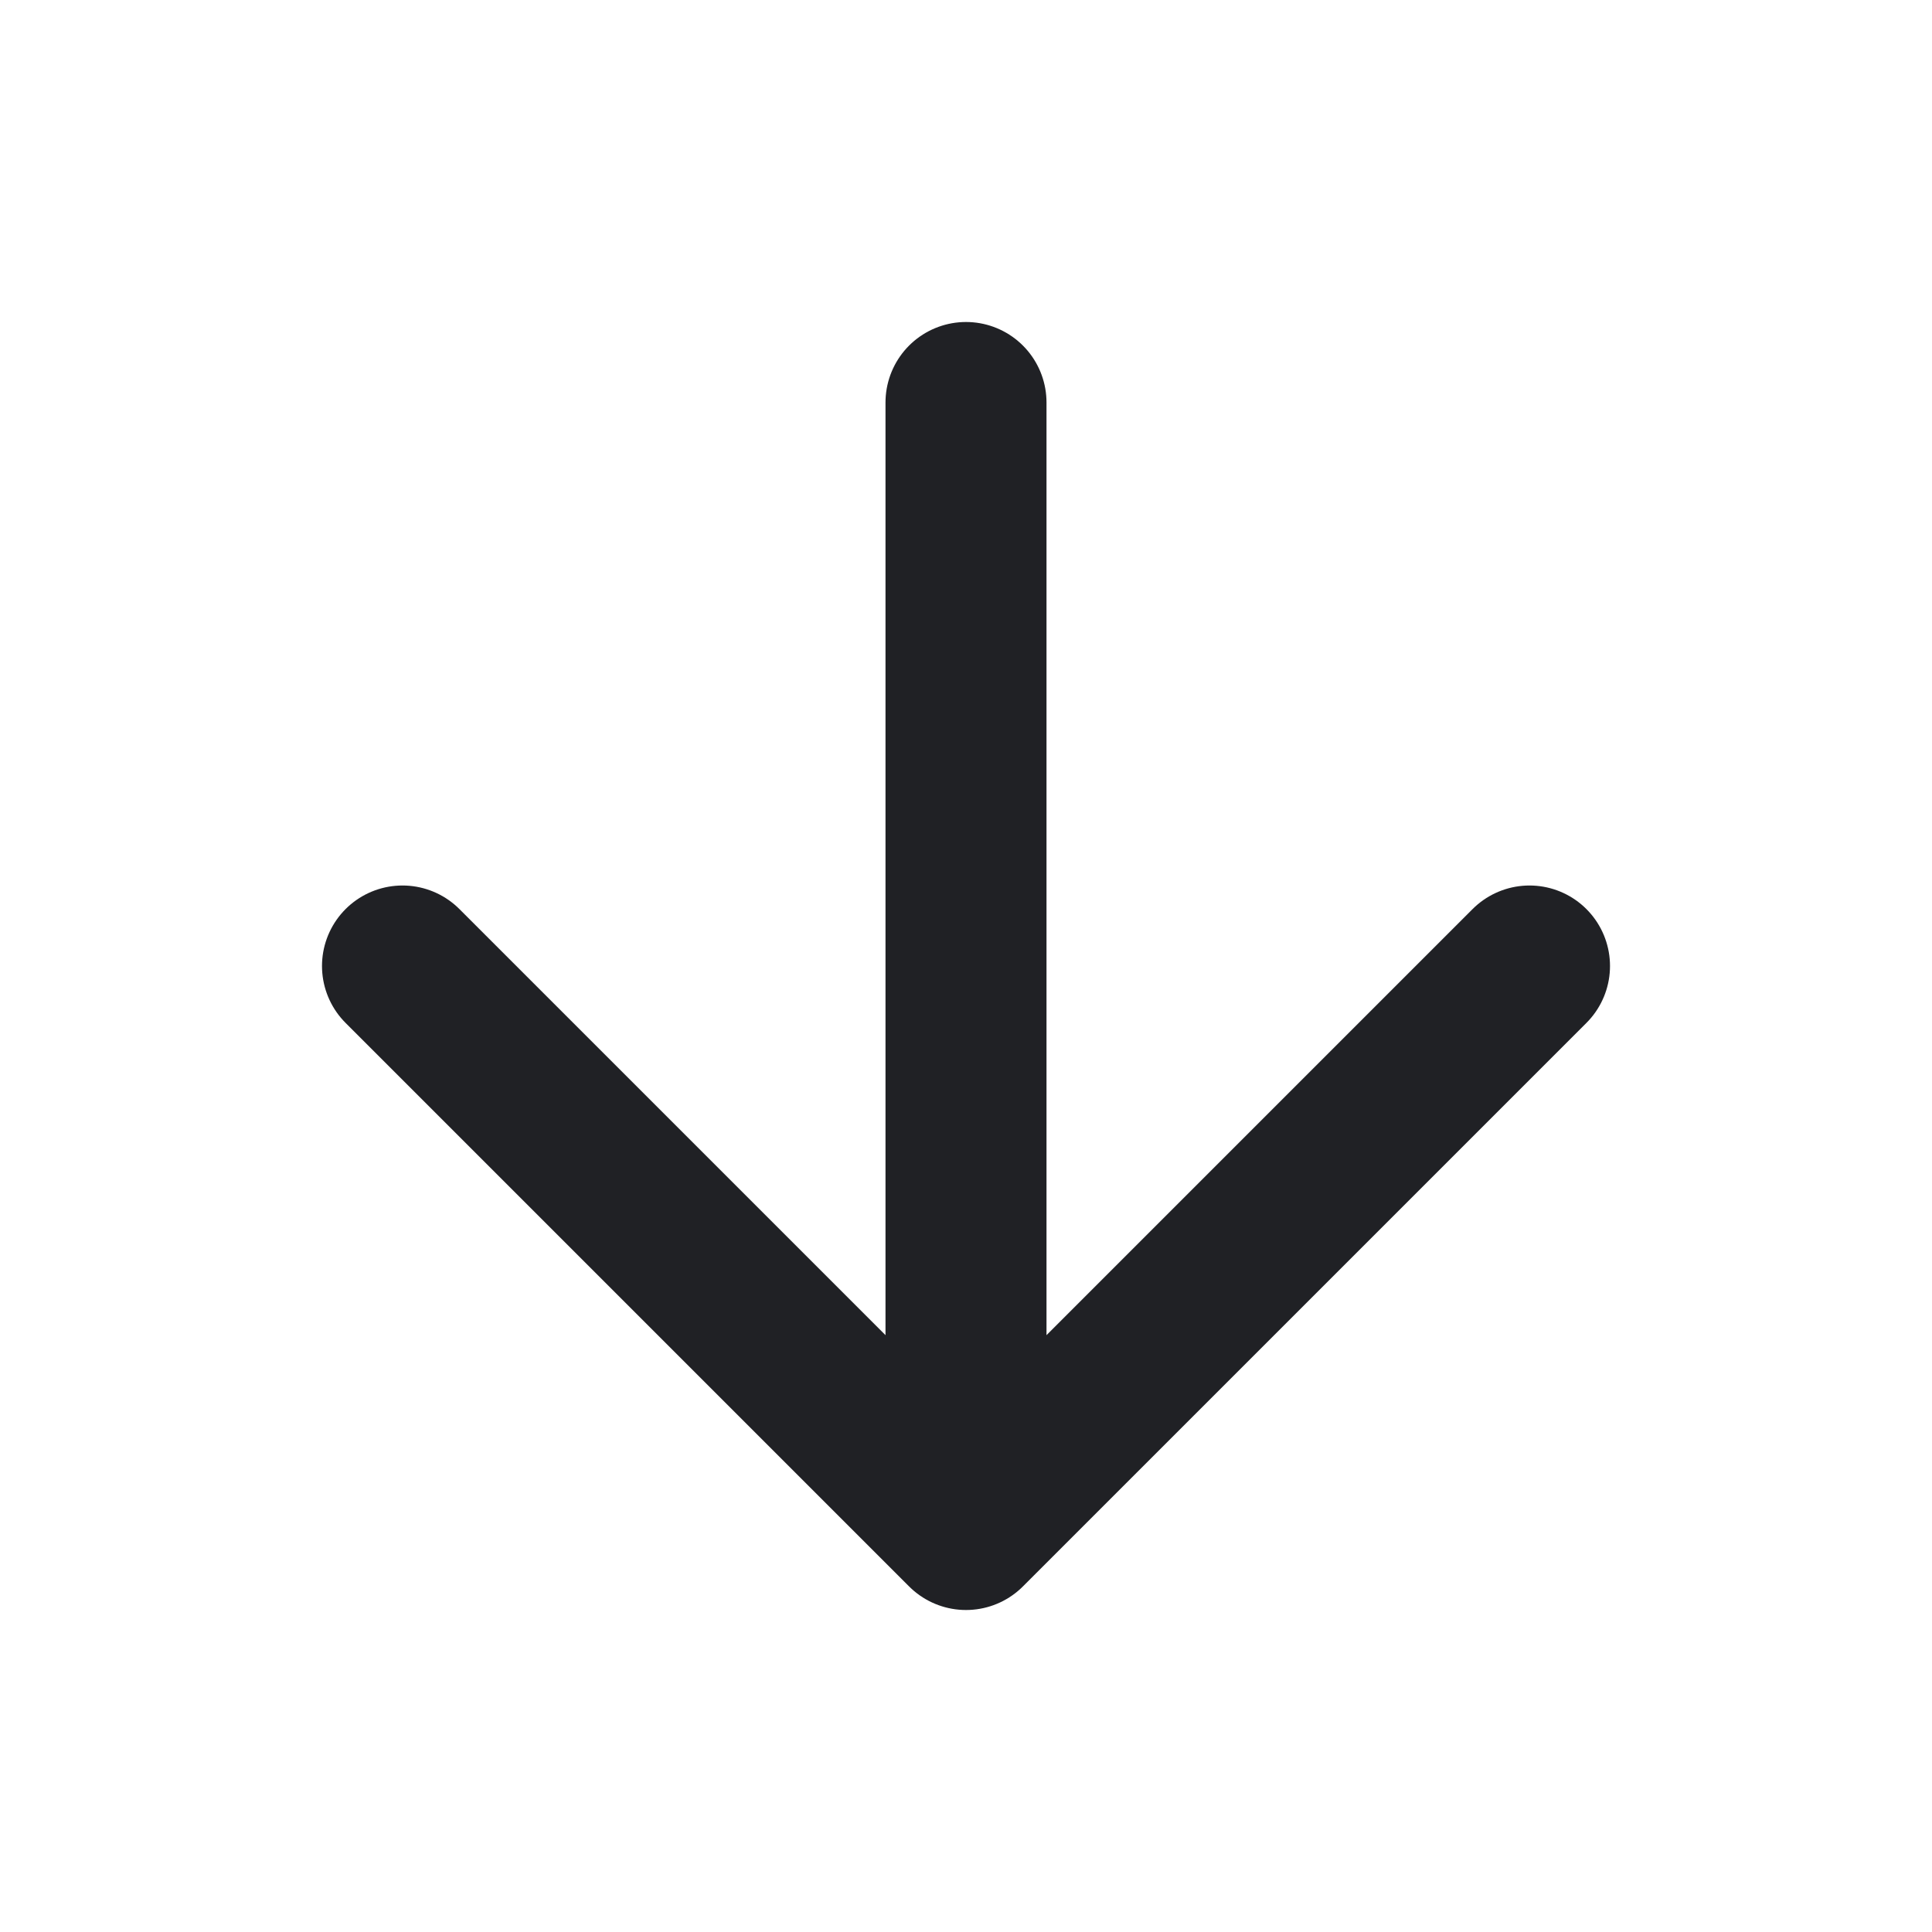<svg xmlns="http://www.w3.org/2000/svg" width="24" height="24" viewBox="0 0 24 24" fill="none">
  <path d="M12 5V19M12 19L19 12M12 19L5 12" stroke="#202125" stroke-width="2" stroke-linecap="round" stroke-linejoin="round"/>
</svg>
